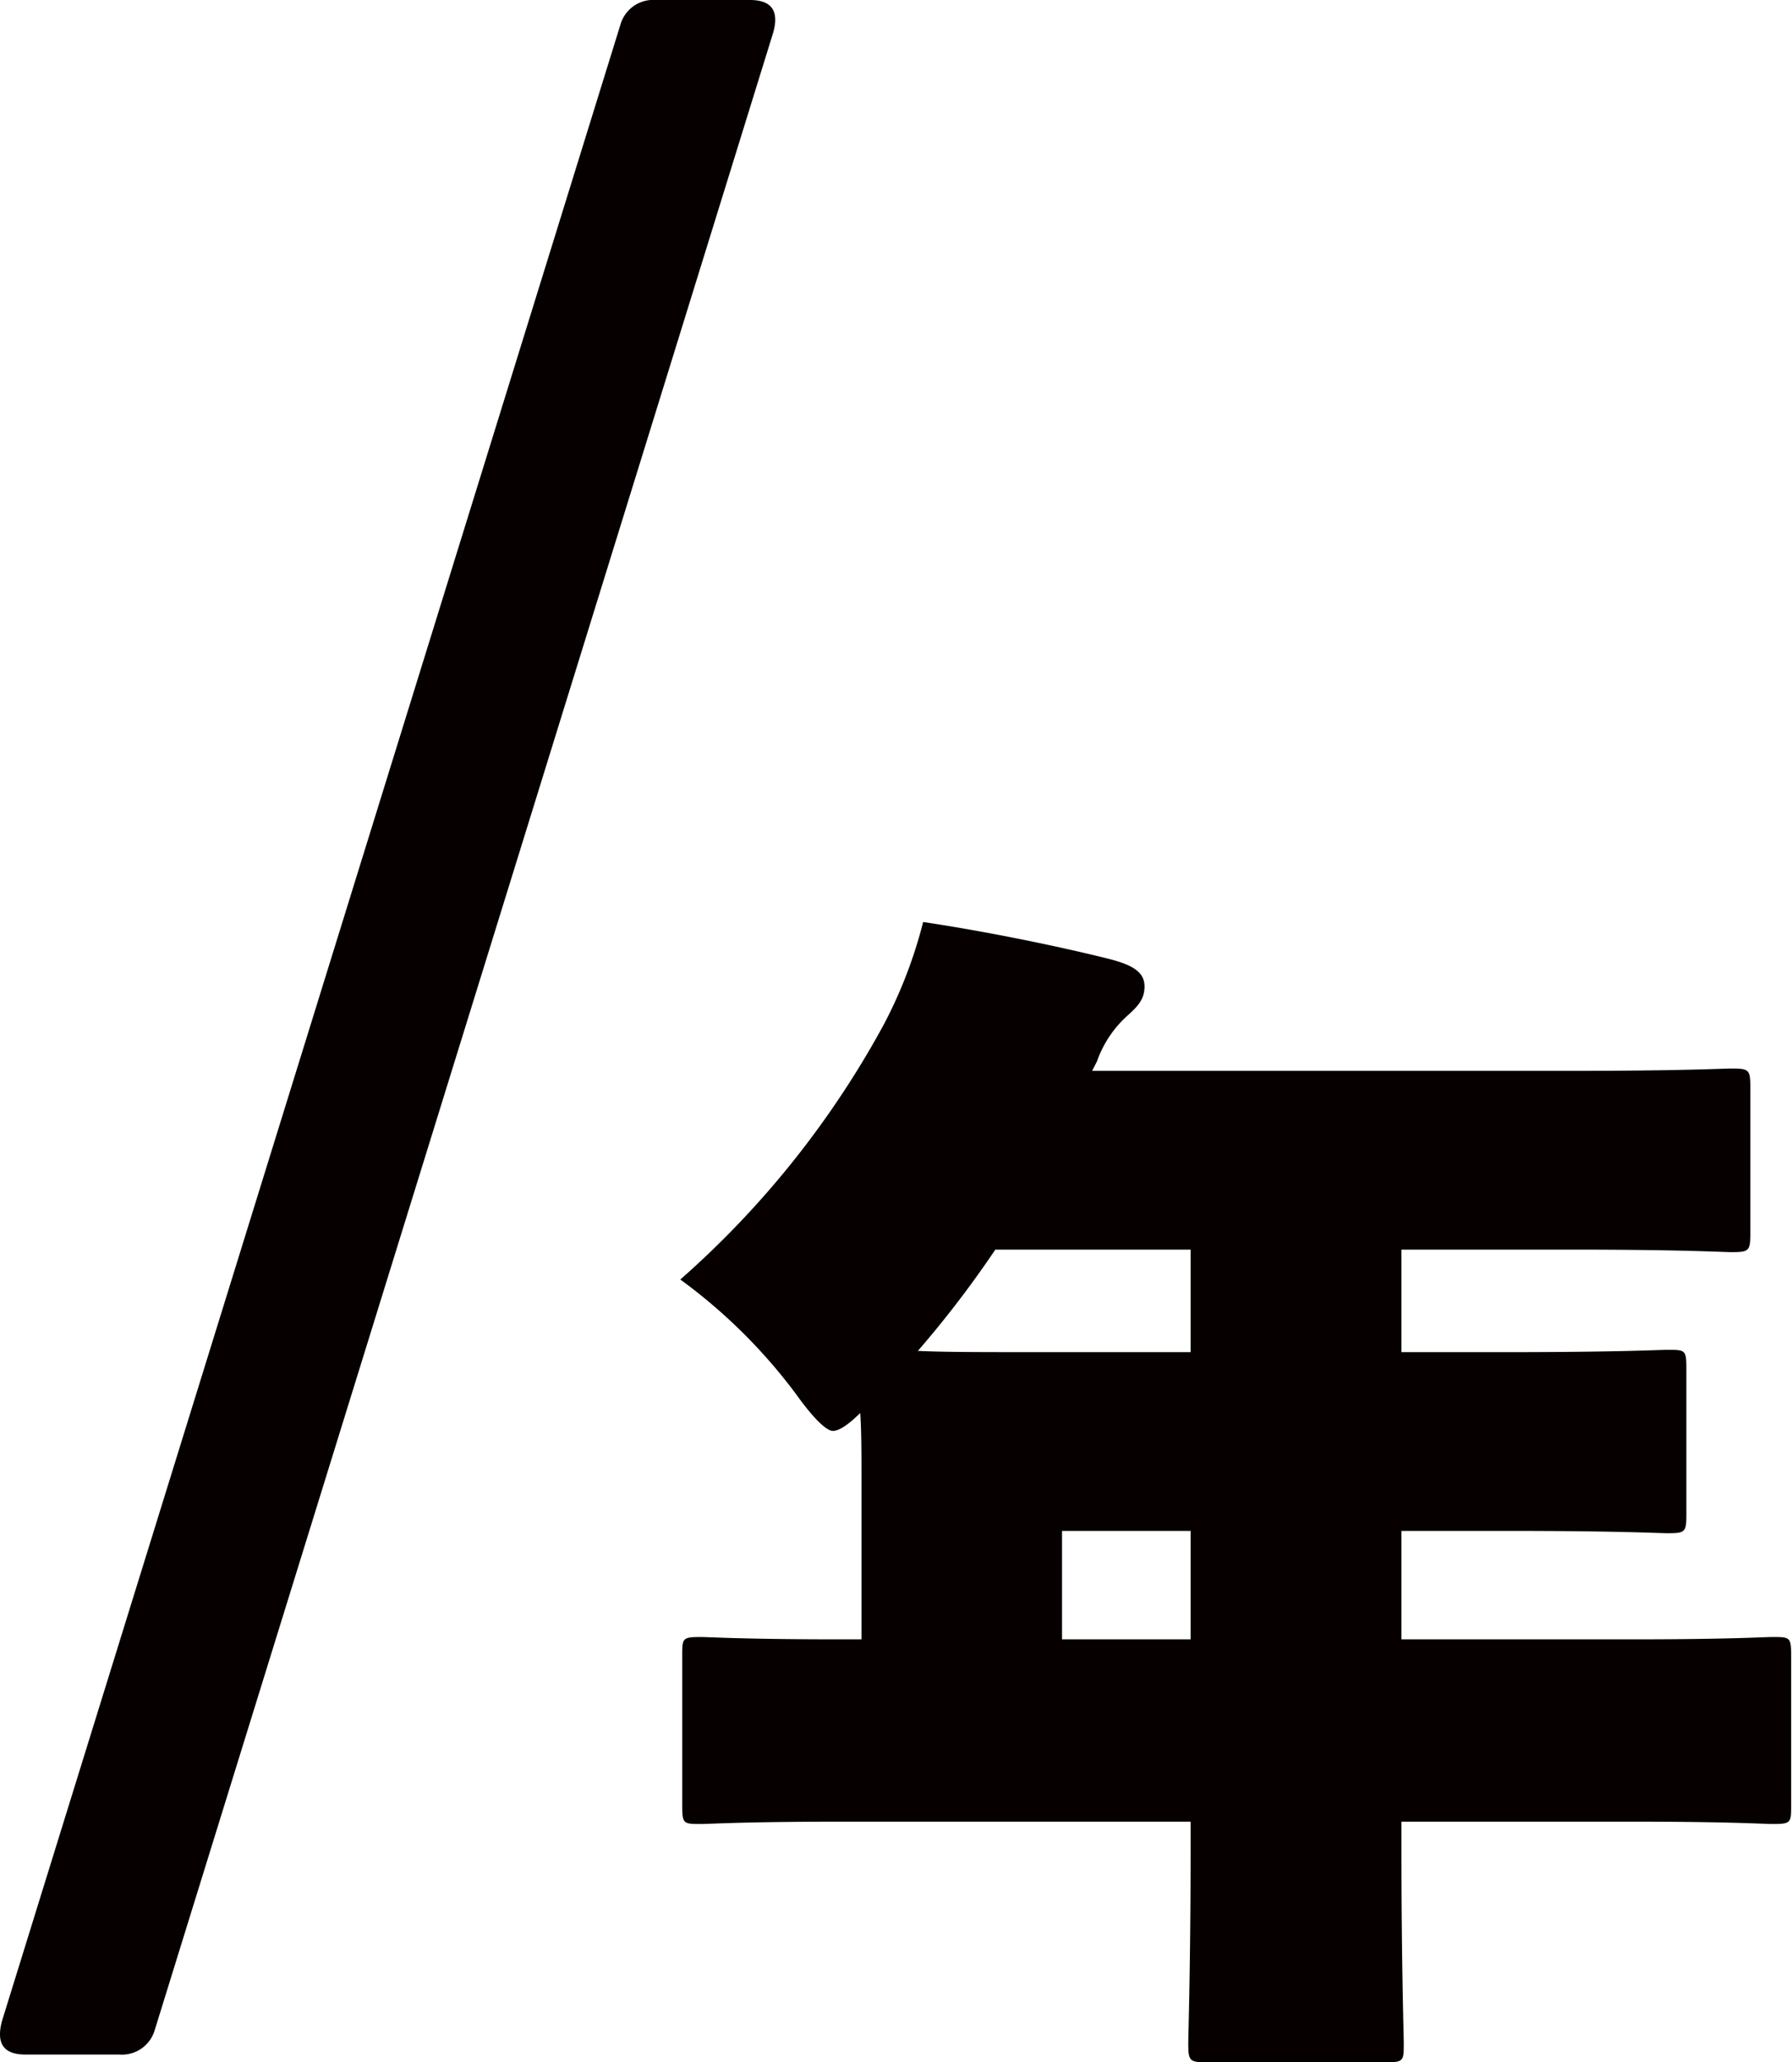 <svg xmlns="http://www.w3.org/2000/svg" viewBox="0 0 85.16 97.95"><defs><style>.cls-1{fill:#060001;}</style></defs><g id="レイヤー_2" data-name="レイヤー 2"><g id="txt"><path class="cls-1" d="M.09,96,29.5,1.12A1.62,1.62,0,0,1,31.17,0h4.47q1.53,0,1.11,1.53L7.34,96.46a1.62,1.62,0,0,1-1.67,1.12H1.21C.18,97.58-.19,97.07.09,96Z"/><path class="cls-1" d="M39.94,86.52c-4.58,0-6.22.11-6.62.11-.85,0-.9,0-.9-.9V78.65c0-.85,0-.9.9-.9.4,0,2,.11,6.62.11h1V70.45c0-1.36,0-2.49-.06-3.34-.57.56-1,.85-1.3.85s-.91-.57-1.76-1.76a25.85,25.85,0,0,0-5.49-5.43A44.26,44.26,0,0,0,42,48.66a22,22,0,0,0,1.87-4.87c3,.45,6.33,1.13,8.82,1.75,1.14.29,1.7.63,1.7,1.31s-.39,1-.9,1.47a5.25,5.25,0,0,0-1.36,2.09l-.23.45H74.69c5.27,0,7.19-.11,7.59-.11.85,0,.9.06.9.91v6.9c0,.85-.05.91-.9.91-.4,0-2.32-.12-7.59-.12H66.6v4.87h5c5.37,0,7.24-.11,7.64-.11.85,0,.9,0,.9.9v6.91c0,.85-.05.9-.9.9-.4,0-2.27-.11-7.64-.11h-5v5.15h11c4.58,0,6.22-.11,6.62-.11.85,0,.9,0,.9.9v7.08c0,.85,0,.9-.9.9-.4,0-2-.11-6.62-.11h-11v1.3c0,5.49.11,8.83.11,9.23,0,.84,0,.9-.9.9H57.38c-.85,0-.91-.06-.91-.9,0-.46.11-3.74.11-9.23v-1.3ZM47.3,59.35a50.07,50.07,0,0,1-3.68,4.81c1.19.06,3,.06,5.83.06h7.13V59.35Zm3.17,18.51h6.11V72.71H50.47Z"/></g></g></svg>
